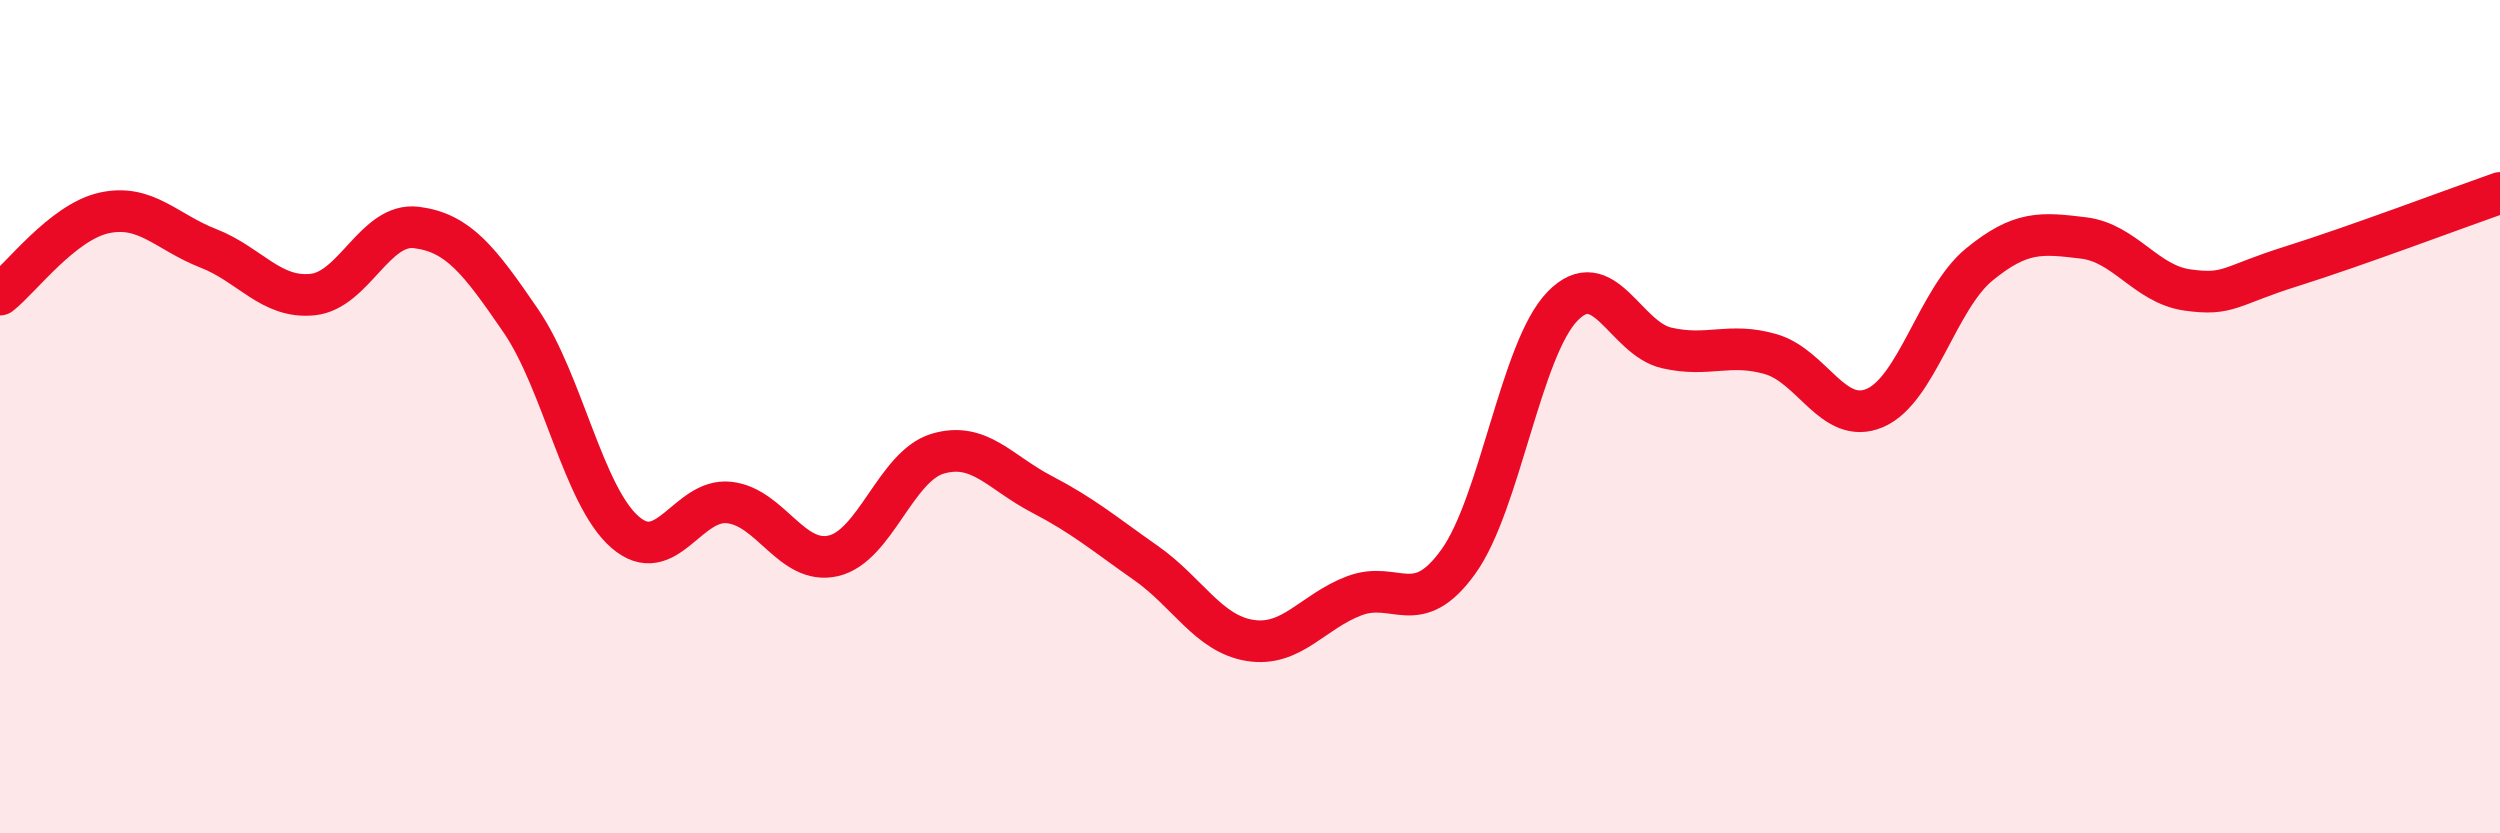 
    <svg width="60" height="20" viewBox="0 0 60 20" xmlns="http://www.w3.org/2000/svg">
      <path
        d="M 0,7.07 C 0.5,6.68 1.5,5.33 2.5,5.11 C 3.5,4.89 4,5.57 5,5.96 C 6,6.35 6.5,7.17 7.5,7.07 C 8.5,6.97 9,5.33 10,5.46 C 11,5.59 11.5,6.24 12.5,7.7 C 13.5,9.16 14,11.9 15,12.77 C 16,13.64 16.5,11.95 17.5,12.06 C 18.5,12.17 19,13.57 20,13.34 C 21,13.11 21.5,11.19 22.5,10.89 C 23.5,10.59 24,11.34 25,11.86 C 26,12.38 26.5,12.81 27.5,13.51 C 28.5,14.21 29,15.21 30,15.37 C 31,15.53 31.5,14.68 32.5,14.3 C 33.5,13.92 34,14.87 35,13.48 C 36,12.09 36.5,8.38 37.5,7.35 C 38.5,6.32 39,8.12 40,8.35 C 41,8.58 41.5,8.21 42.5,8.5 C 43.5,8.79 44,10.22 45,9.79 C 46,9.36 46.5,7.17 47.5,6.35 C 48.5,5.53 49,5.59 50,5.71 C 51,5.83 51.5,6.82 52.5,6.96 C 53.5,7.1 53.5,6.86 55,6.39 C 56.5,5.92 59,4.98 60,4.63L60 20L0 20Z"
        fill="#EB0A25"
        opacity="0.1"
        stroke-linecap="round"
        stroke-linejoin="round"
      />
      <path
        d="M 0,7.07 C 0.5,6.68 1.5,5.33 2.5,5.11 C 3.5,4.89 4,5.57 5,5.96 C 6,6.35 6.5,7.17 7.5,7.07 C 8.5,6.97 9,5.33 10,5.46 C 11,5.59 11.5,6.24 12.5,7.7 C 13.5,9.16 14,11.9 15,12.77 C 16,13.64 16.5,11.95 17.5,12.06 C 18.5,12.17 19,13.57 20,13.34 C 21,13.11 21.5,11.19 22.5,10.89 C 23.5,10.59 24,11.34 25,11.86 C 26,12.38 26.5,12.81 27.5,13.51 C 28.5,14.21 29,15.21 30,15.37 C 31,15.53 31.5,14.68 32.5,14.3 C 33.5,13.92 34,14.87 35,13.48 C 36,12.09 36.5,8.38 37.5,7.35 C 38.5,6.32 39,8.12 40,8.35 C 41,8.58 41.5,8.21 42.5,8.5 C 43.5,8.79 44,10.22 45,9.79 C 46,9.36 46.5,7.17 47.5,6.35 C 48.5,5.53 49,5.59 50,5.71 C 51,5.83 51.5,6.82 52.5,6.96 C 53.5,7.1 53.5,6.86 55,6.39 C 56.5,5.92 59,4.98 60,4.63"
        stroke="#EB0A25"
        stroke-width="1"
        fill="none"
        stroke-linecap="round"
        stroke-linejoin="round"
      />
    </svg>
  